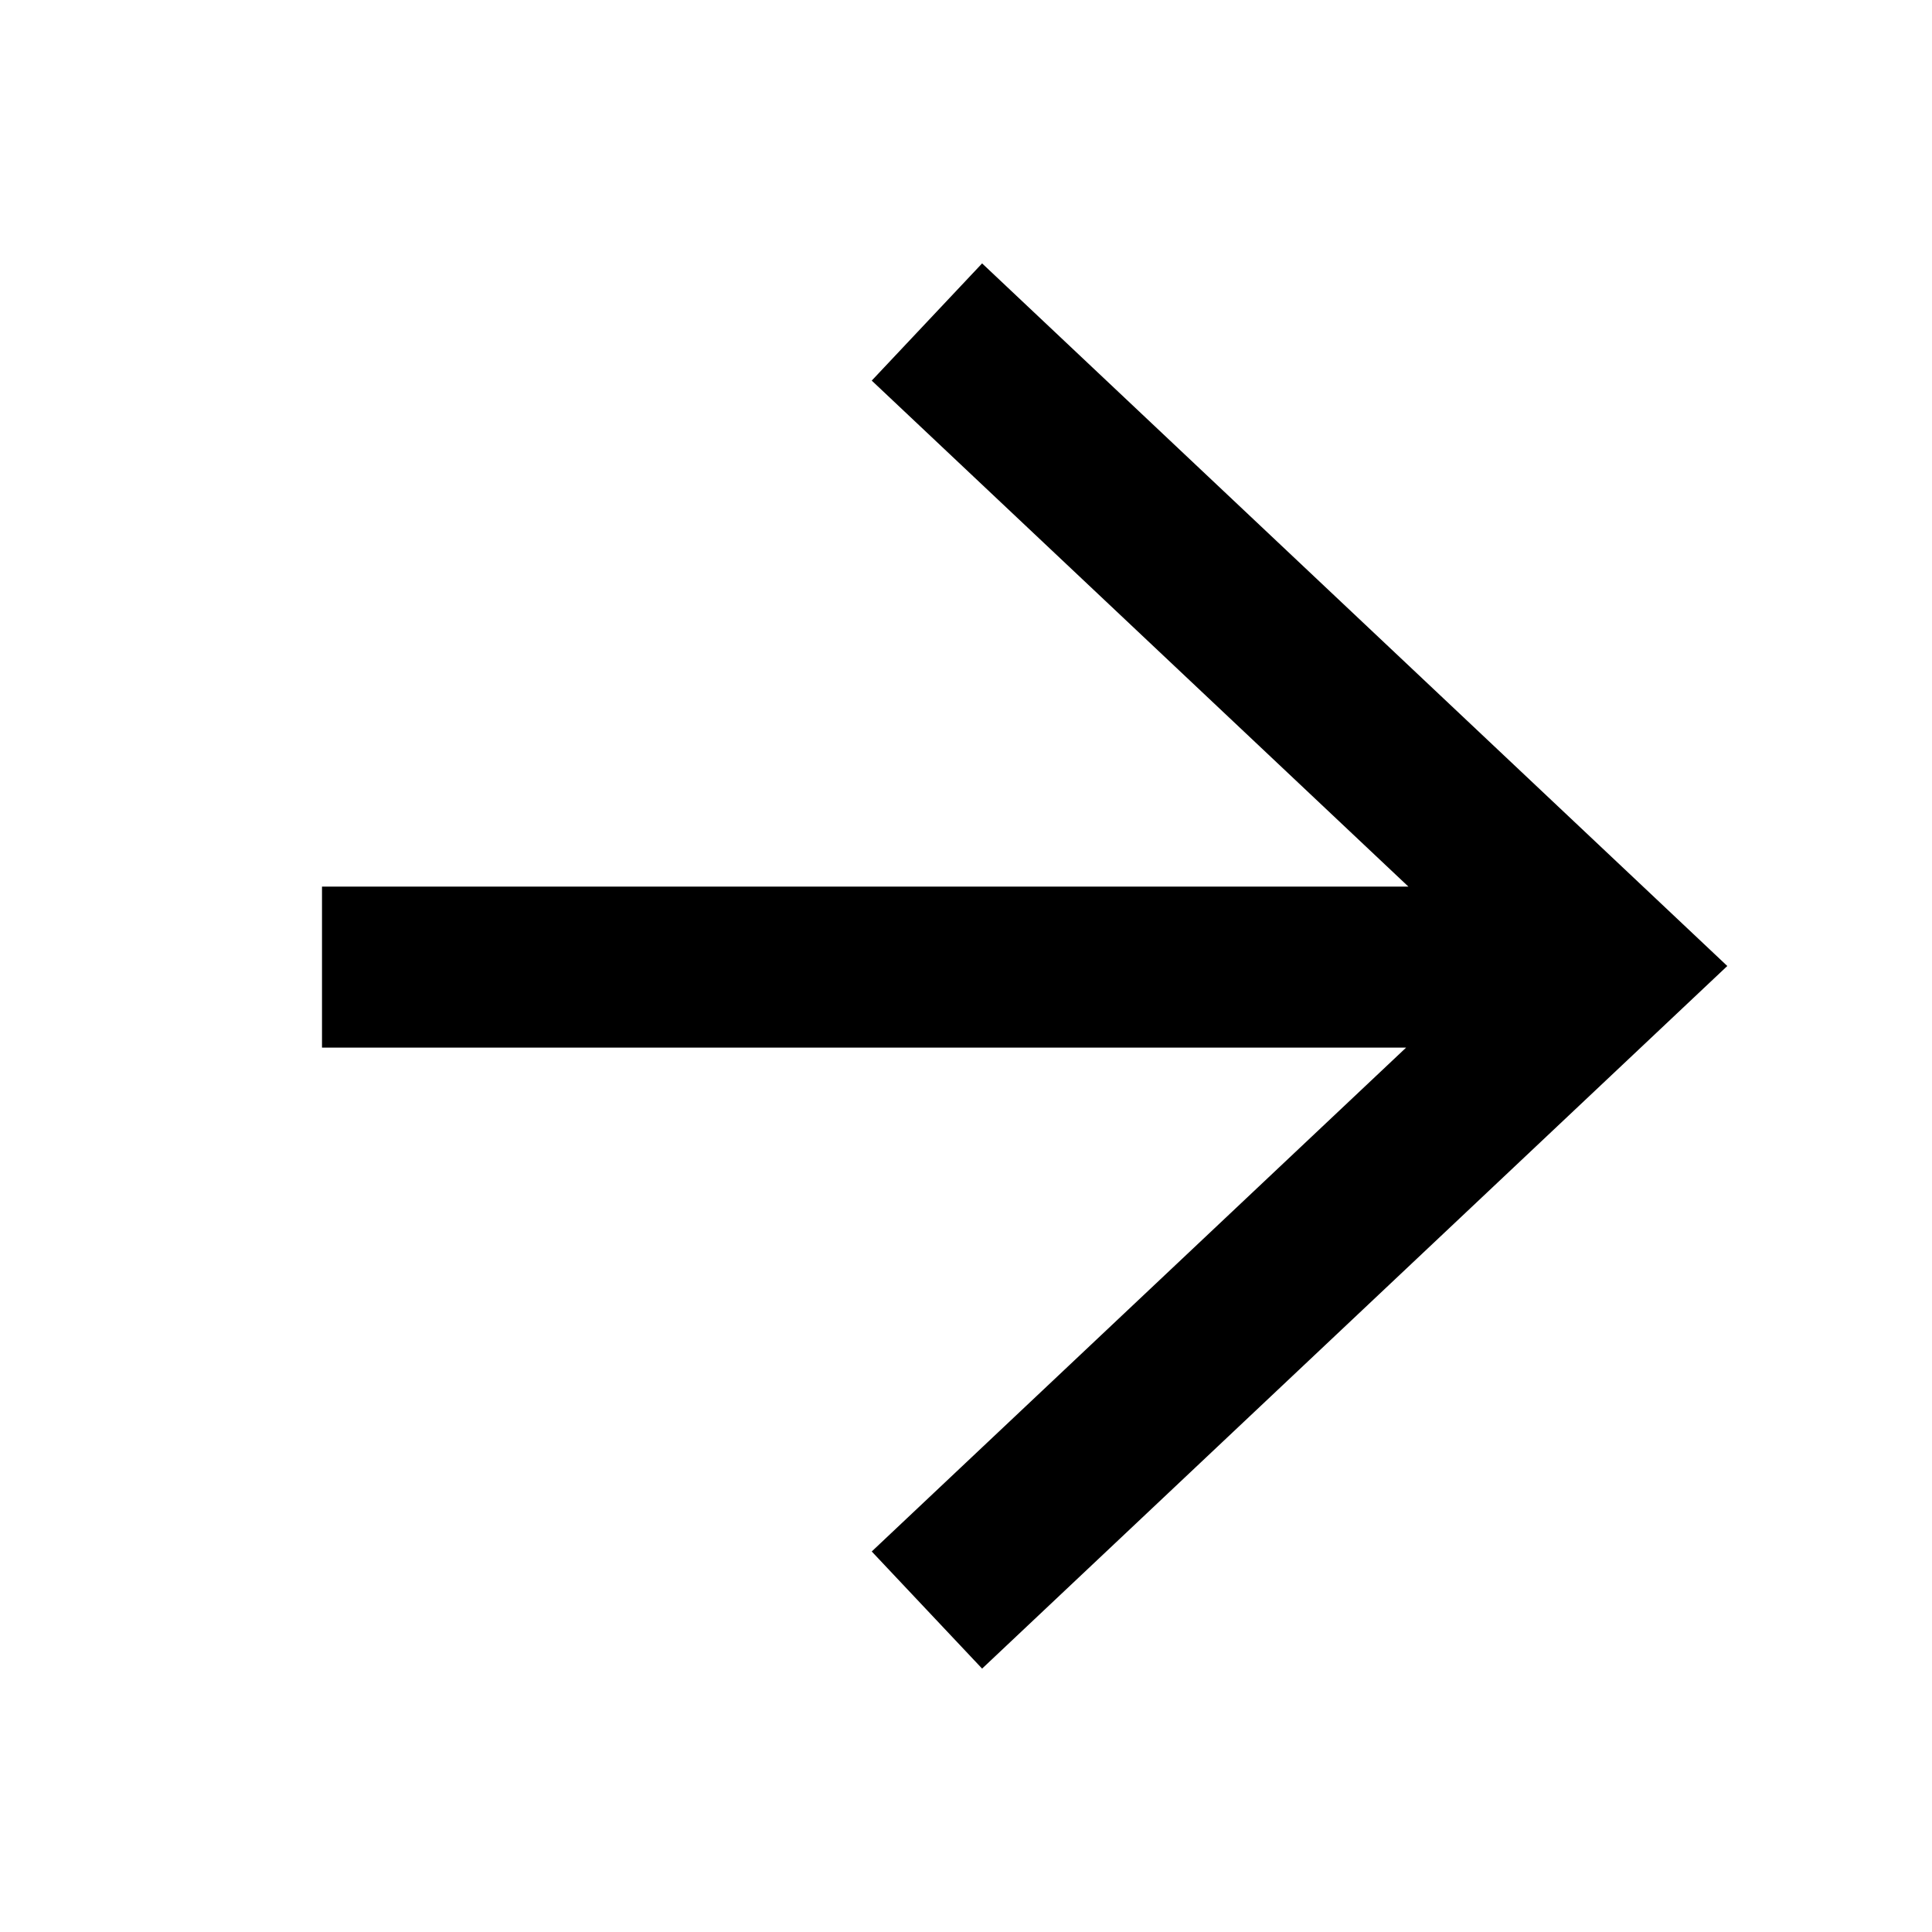<?xml version="1.0" encoding="UTF-8"?> <svg xmlns="http://www.w3.org/2000/svg" width="24" height="24" viewBox="0 0 24 24" fill="none"> <path fill-rule="evenodd" clip-rule="evenodd" d="M21.457 12L12.2 20.728L10.829 19.273L17.467 13.014L4 13.014L4 11.014L17.496 11.014L10.829 4.728L12.2 3.272L21.457 12Z" fill="black"></path> </svg> 